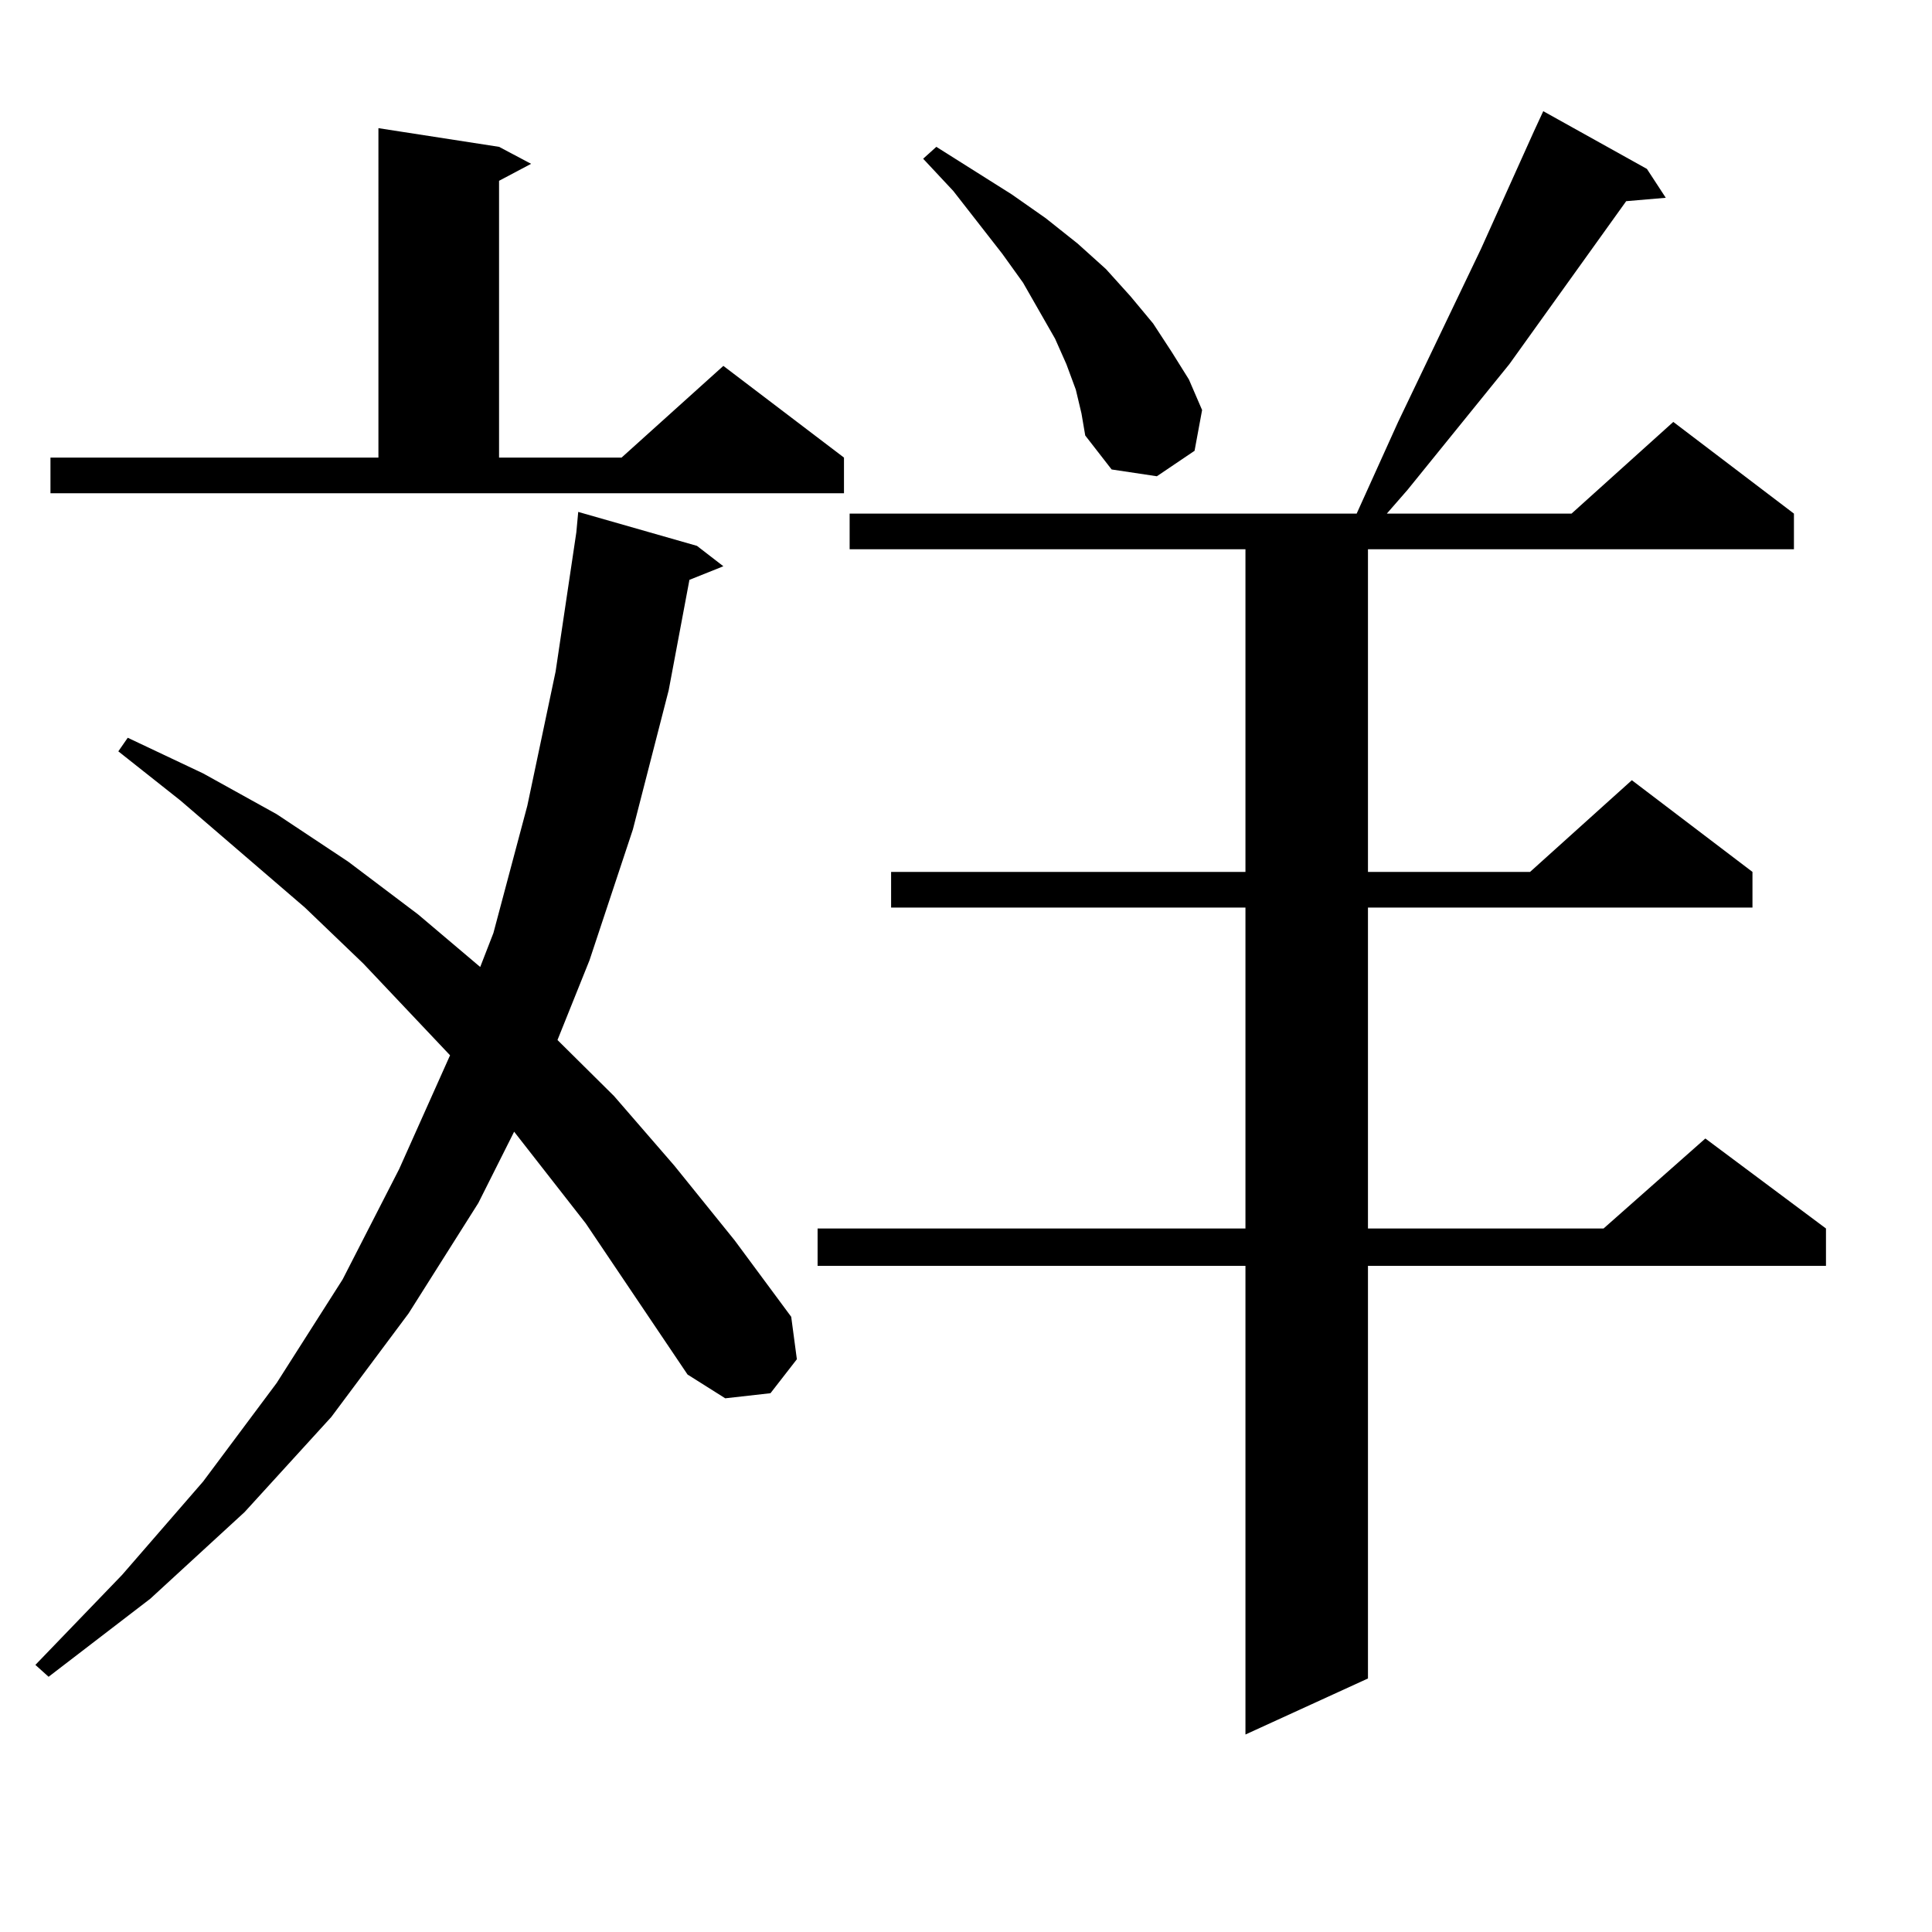 <?xml version="1.0" encoding="utf-8"?>
<!-- Generator: Adobe Illustrator 16.0.0, SVG Export Plug-In . SVG Version: 6.00 Build 0)  -->
<!DOCTYPE svg PUBLIC "-//W3C//DTD SVG 1.1//EN" "http://www.w3.org/Graphics/SVG/1.1/DTD/svg11.dtd">
<svg version="1.1" id="图层_1" xmlns="http://www.w3.org/2000/svg" xmlns:xlink="http://www.w3.org/1999/xlink" x="0px" y="0px"
	 width="1000px" height="1000px" viewBox="0 0 1000 1000" enable-background="new 0 0 1000 1000" xml:space="preserve">
<path d="M303.188,633.23l-37.072-47.461l-18.536,36.914l-36.097,57.129l-39.999,53.613l-44.877,49.219l-48.779,44.824l-52.682,40.43
	l-6.829-6.152l44.877-46.582l41.95-48.34l38.048-50.977l34.146-53.613l29.268-57.129l26.341-58.887l-44.877-47.461l-30.243-29.004
	l-64.389-55.371l-32.194-25.488l4.878-7.031l39.023,18.457l38.048,21.094l37.072,24.609l36.097,27.246l32.194,27.246l6.829-17.578
	l17.561-65.918l14.634-69.434l10.731-72.07l0.976-10.547l61.462,17.578l13.658,10.547l-17.561,7.031l-10.731,57.129l-18.536,72.07
	L305.139,497l-16.585,41.309l29.268,29.004l31.219,36.035l31.219,38.672l29.268,39.551l2.927,21.973l-13.658,17.578l-23.414,2.637
	l-19.512-12.305L303.188,633.23z M26.121,236.844h169.752V66.336l62.438,9.668l16.585,8.789l-16.585,8.789v143.262h63.413
	l52.682-47.461l62.438,47.461v18.457H26.121V236.844z M852.442,87.43l9.756,14.941l-20.487,1.758l-60.486,84.375l-52.682,65.039
	l-10.731,12.305h95.607l52.682-47.461l62.438,47.461v18.457H708.056v166.992h83.9l52.682-47.461l62.438,47.461v18.457h-199.02
	v166.113h121.948l52.682-46.582l62.438,46.582v19.336H708.056v213.574l-63.413,29.004V655.203H423.185v-19.336h221.458V469.754
	h-183.41v-18.457h183.41V284.305H439.77v-18.457h262.433l21.463-47.461l42.926-89.648l27.316-60.645l4.878-10.547L852.442,87.43z
	 M556.84,201.688l-4.878-13.184l-5.854-13.184l-16.585-29.004l-10.731-14.941l-25.365-32.52l-15.609-16.699l6.829-6.152
	l39.023,24.609l17.561,12.305l16.585,13.184l14.634,13.184l12.683,14.063l11.707,14.063l9.756,14.941l8.78,14.063l6.829,15.82
	l-3.902,21.094l-19.512,13.184l-23.414-3.516l-13.658-17.578l-1.951-11.426L556.84,201.688z"/>
</svg>
